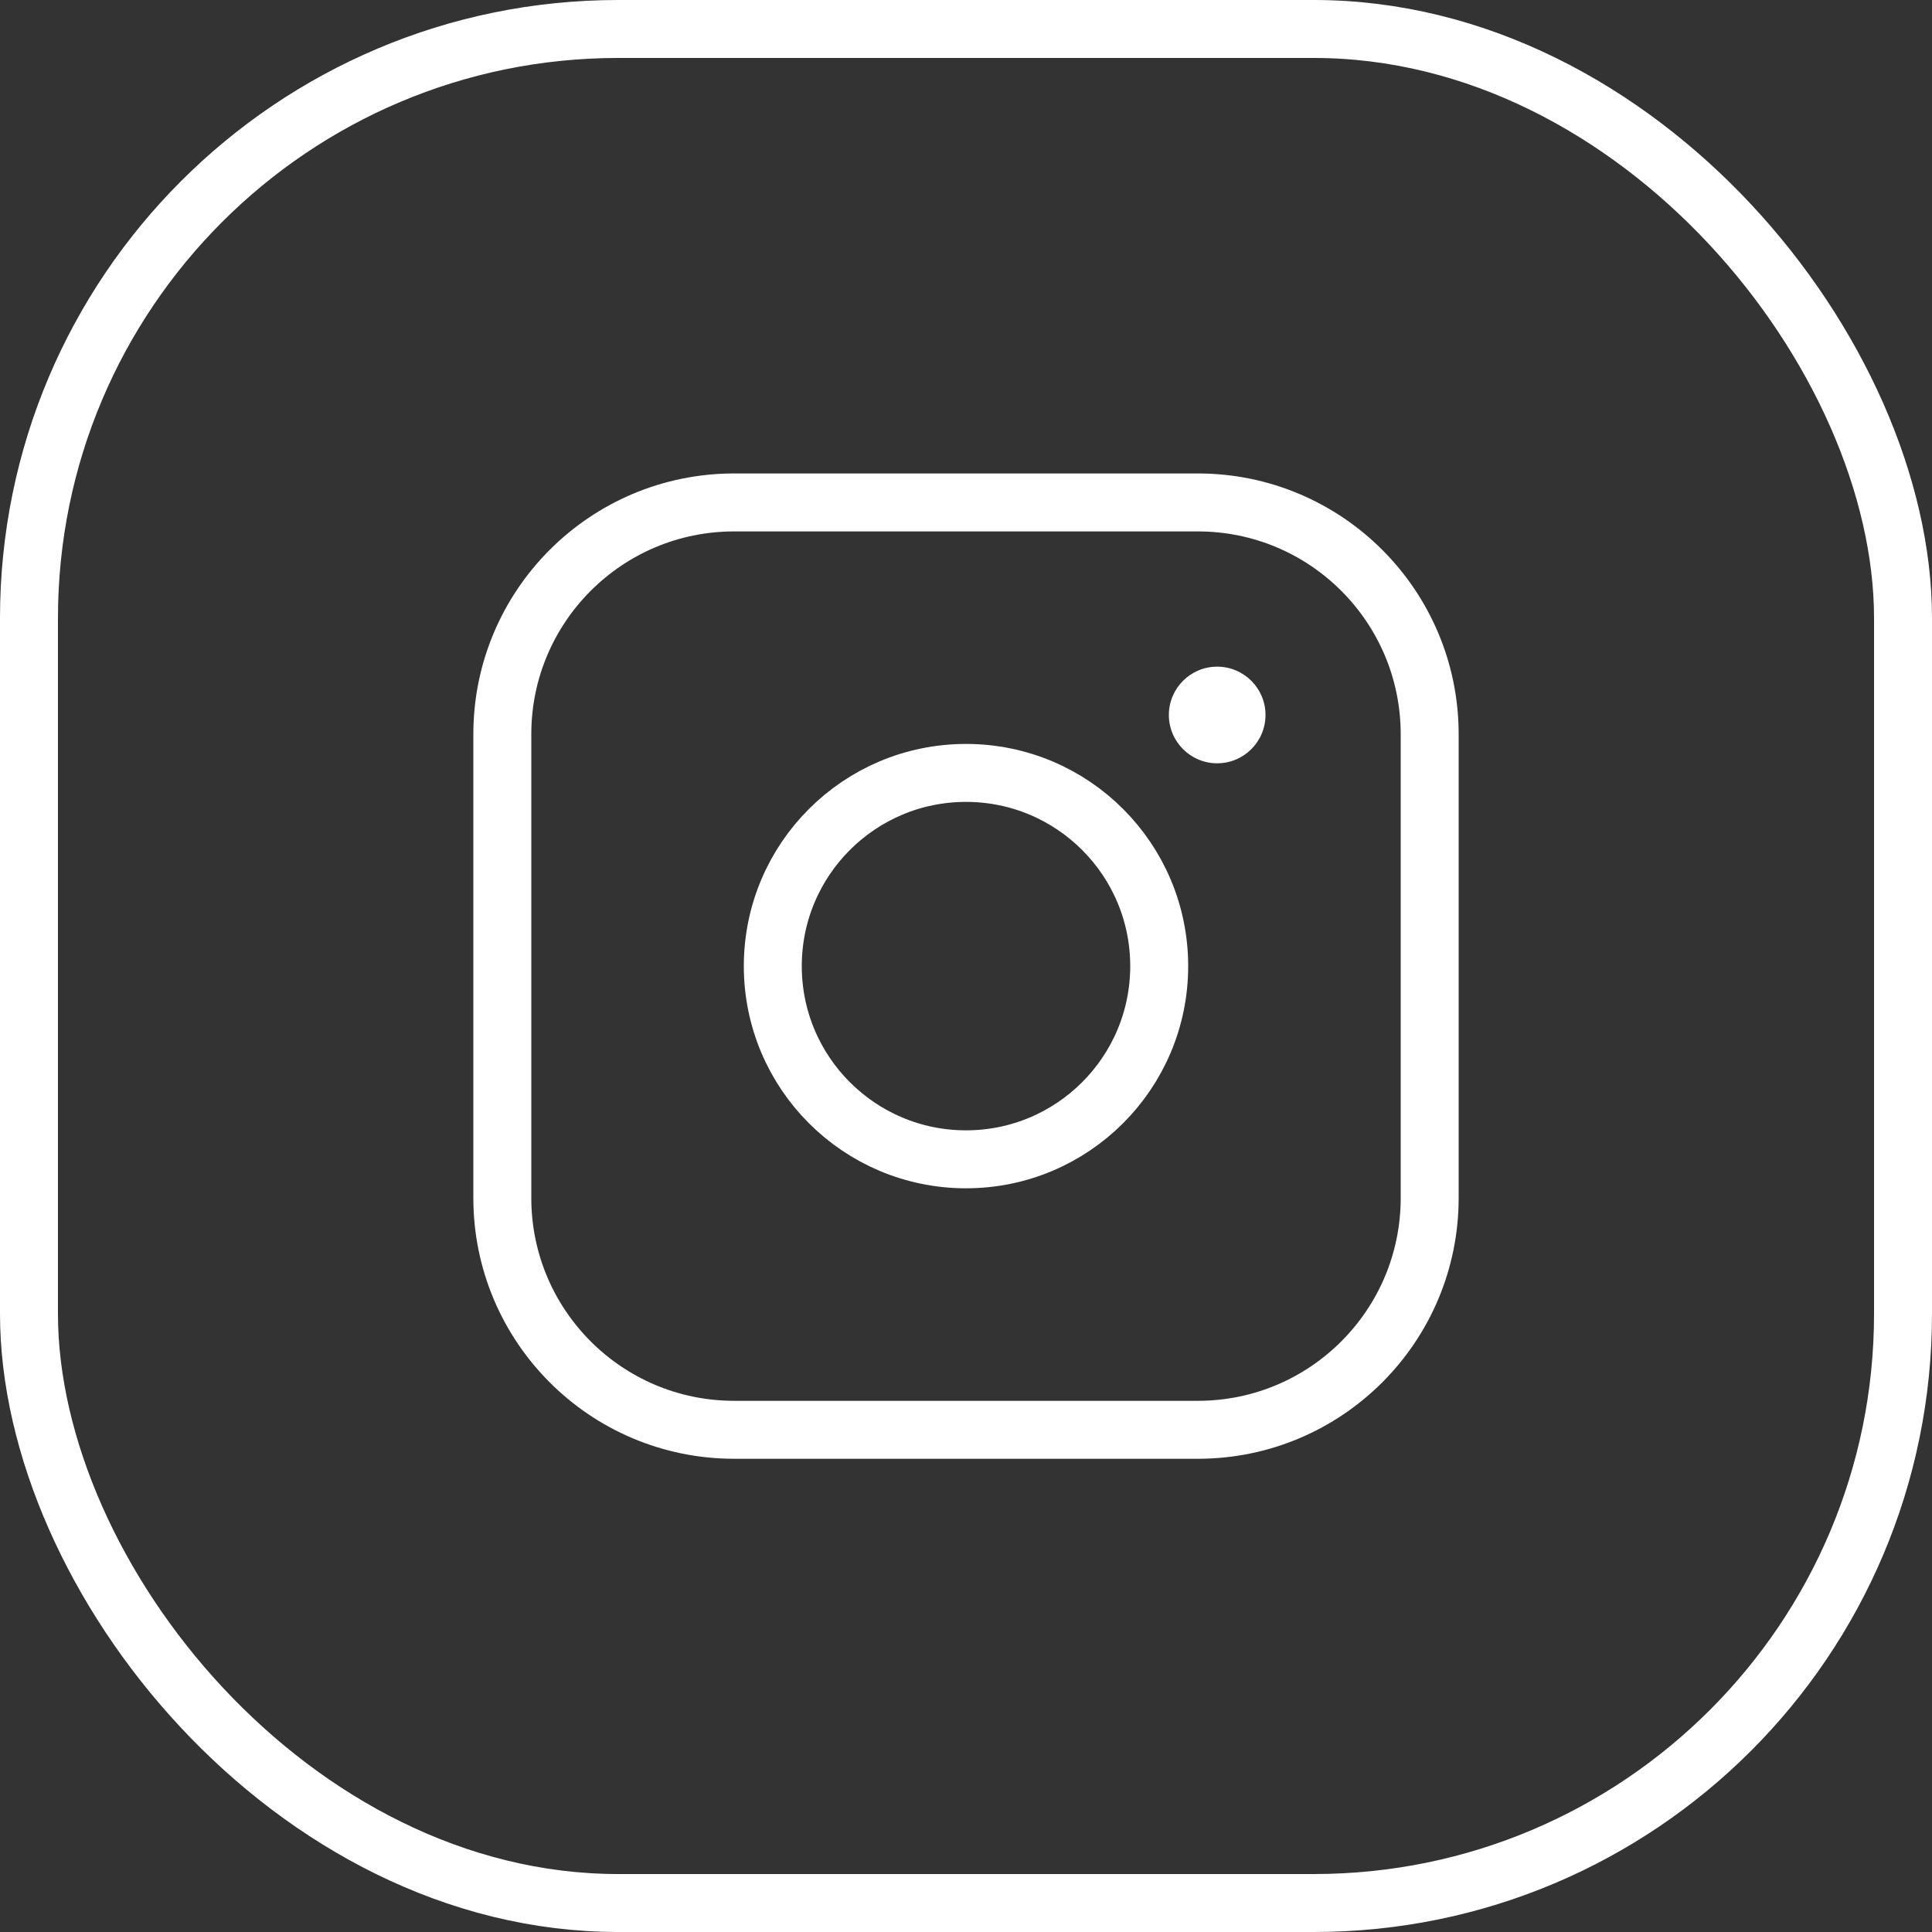 <svg width="50" height="50" viewBox="0 0 50 50" fill="none" xmlns="http://www.w3.org/2000/svg">
<rect x="0" y="0" width="50" height="50" fill="#333333" stroke="none"/>
<path d="M31 13.003H19C15.686 13.003 13 15.689 13 19.003V31.003C13 34.317 15.686 37.003 19 37.003H31C34.313 37.003 37 34.317 37 31.003V19.003C37 15.689 34.313 13.003 31 13.003Z" stroke="white" stroke-width="1.5" stroke-linecap="round" stroke-linejoin="round"/>
<path d="M25 30.003C27.762 30.003 30 27.764 30 25.003C30 22.241 27.762 20.003 25 20.003C22.239 20.003 20 22.241 20 25.003C20 27.764 22.239 30.003 25 30.003Z" stroke="white" stroke-width="1.5" stroke-linecap="round" stroke-linejoin="round"/>
<path d="M31.5 19.754C32.191 19.754 32.751 19.194 32.751 18.503C32.751 17.813 32.191 17.253 31.5 17.253C30.81 17.253 30.25 17.813 30.25 18.503C30.25 19.194 30.81 19.754 31.5 19.754Z" fill="white"/>
<rect x="0.75" y="0.75" width="48.5" height="48.5" rx="15.25" stroke="white" stroke-width="1.5"/>
</svg>
